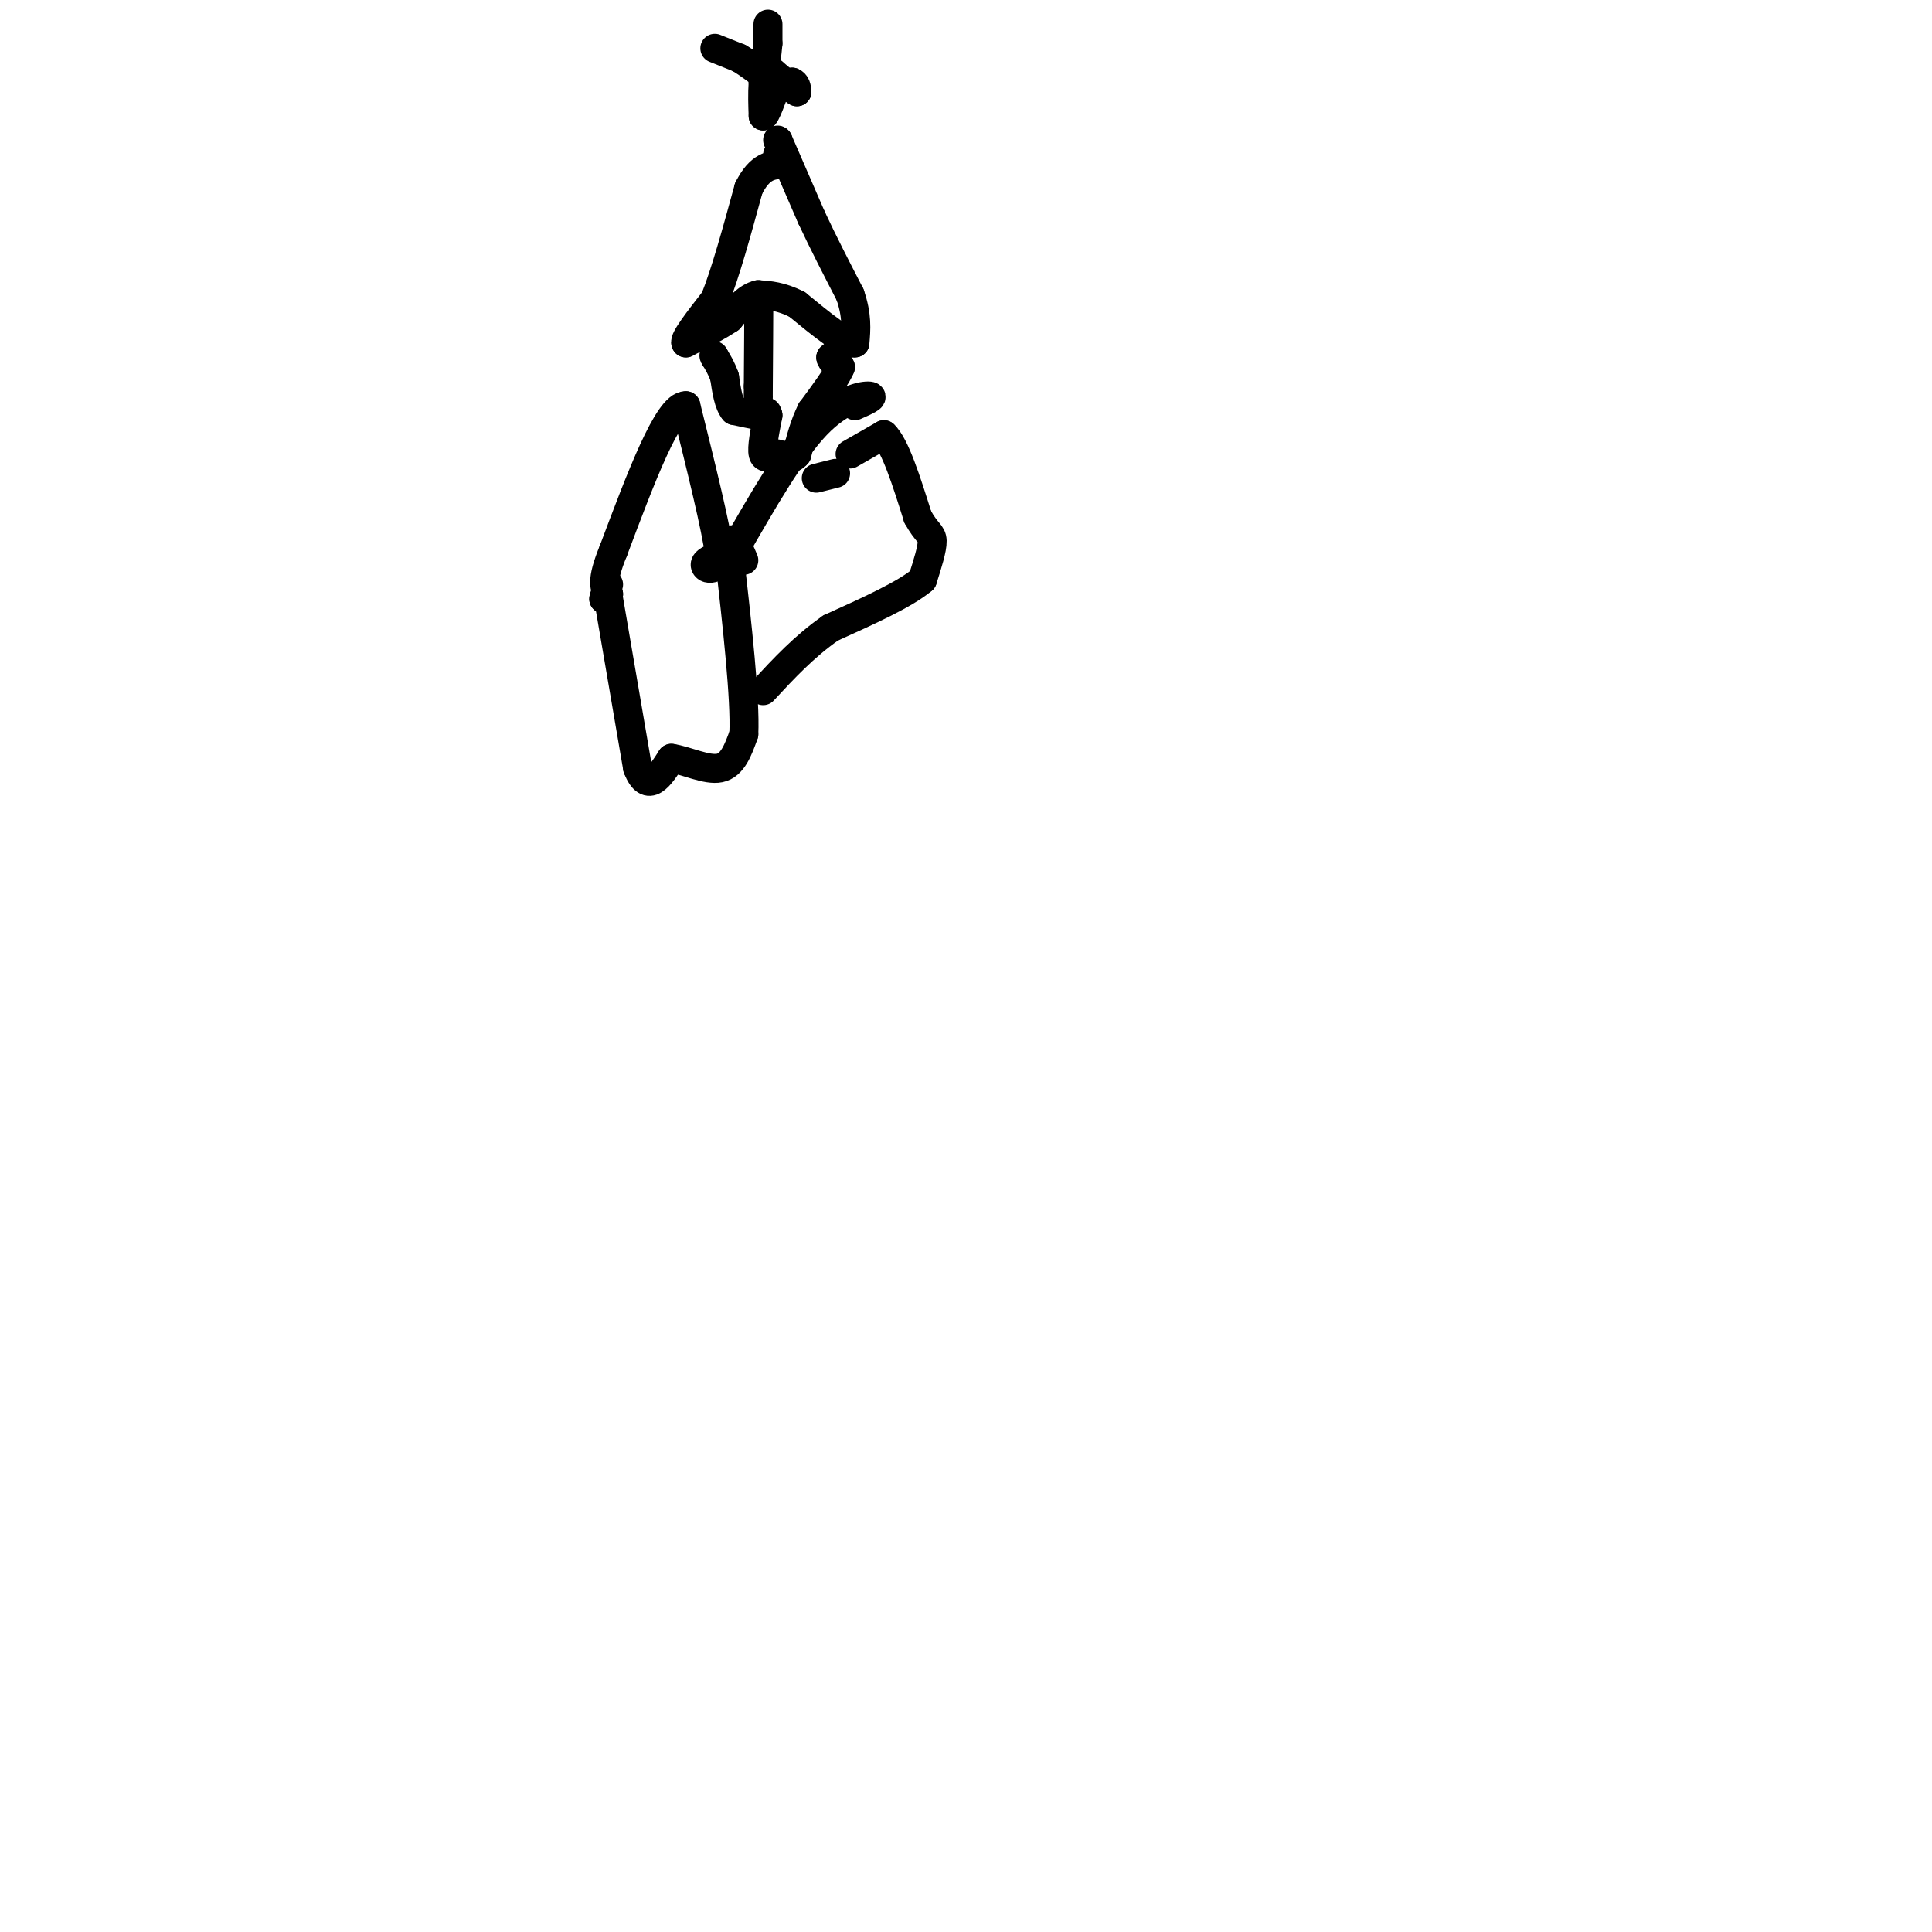 <svg viewBox='0 0 400 400' version='1.1' xmlns='http://www.w3.org/2000/svg' xmlns:xlink='http://www.w3.org/1999/xlink'><g fill='none' stroke='#000000' stroke-width='6' stroke-linecap='round' stroke-linejoin='round'><path d='M161,29c0.000,0.000 0.100,0.100 0.1,0.1'/><path d='M161.1,29.1c1.167,2.667 4.033,9.283 6.9,15.9'/><path d='M168,45c2.483,5.317 5.242,10.658 8,16'/><path d='M176,61c1.500,4.333 1.250,7.167 1,10'/><path d='M177,71c-1.833,0.333 -6.917,-3.833 -12,-8'/><path d='M165,63c-3.333,-1.667 -5.667,-1.833 -8,-2'/><path d='M157,61c-2.333,0.500 -4.167,2.750 -6,5'/><path d='M151,66c-2.500,1.667 -5.750,3.333 -9,5'/><path d='M142,71c-0.500,-0.667 2.750,-4.833 6,-9'/><path d='M148,62c2.167,-5.333 4.583,-14.167 7,-23'/><path d='M155,39c2.333,-4.667 4.667,-4.833 7,-5'/><path d='M162,34c1.000,-1.167 0.000,-1.583 -1,-2'/><path d='M159,5c0.000,0.000 0.000,4.000 0,4'/><path d='M159,9c-0.167,2.000 -0.583,5.000 -1,8'/><path d='M158,17c-0.167,2.500 -0.083,4.750 0,7'/><path d='M158,24c0.500,0.000 1.750,-3.500 3,-7'/><path d='M148,10c0.000,0.000 5.000,2.000 5,2'/><path d='M153,12c2.000,1.167 4.500,3.083 7,5'/><path d='M160,17c1.833,0.833 2.917,0.417 4,0'/><path d='M164,17c0.833,0.333 0.917,1.167 1,2'/><path d='M165,19c-0.667,-0.333 -2.833,-2.167 -5,-4'/><path d='M160,15c-0.833,-0.667 -0.417,-0.333 0,0'/><path d='M177,68c0.000,0.000 -3.000,4.000 -3,4'/><path d='M174,72c-0.833,1.000 -1.417,1.500 -2,2'/><path d='M172,74c0.000,0.667 1.000,1.333 2,2'/><path d='M174,76c-0.667,1.833 -3.333,5.417 -6,9'/><path d='M168,85c-1.500,3.000 -2.250,6.000 -3,9'/><path d='M165,94c-1.167,1.500 -2.583,0.750 -4,0'/><path d='M161,94c-1.333,0.356 -2.667,1.244 -3,0c-0.333,-1.244 0.333,-4.622 1,-8'/><path d='M159,86c-0.167,-1.333 -1.083,-0.667 -2,0'/><path d='M157,86c-1.167,-0.167 -3.083,-0.583 -5,-1'/><path d='M152,85c-1.167,-1.333 -1.583,-4.167 -2,-7'/><path d='M150,78c-0.667,-1.833 -1.333,-2.917 -2,-4'/><path d='M148,74c-0.333,-0.667 -0.167,-0.333 0,0'/><path d='M157,63c0.000,0.000 0.100,0.100 0.1,0.1'/><path d='M157.1,63.1c0.000,2.833 -0.050,9.867 -0.1,16.9'/><path d='M157,80c-0.017,3.150 -0.008,2.575 0,2'/><path d='M177,84c2.111,-0.933 4.222,-1.867 3,-2c-1.222,-0.133 -5.778,0.533 -11,6c-5.222,5.467 -11.111,15.733 -17,26'/><path d='M152,114c-4.111,4.800 -5.889,3.800 -6,3c-0.111,-0.800 1.444,-1.400 3,-2'/><path d='M149,115c-0.667,-5.500 -3.833,-18.250 -7,-31'/><path d='M142,84c-3.667,-0.167 -9.333,14.917 -15,30'/><path d='M127,114c-2.667,6.500 -1.833,7.750 -1,9'/><path d='M126,123c-0.333,1.667 -0.667,1.333 -1,1'/><path d='M125,124c0.000,-0.333 0.500,-1.667 1,-3'/><path d='M126,124c0.000,0.000 6.000,35.000 6,35'/><path d='M132,159c2.167,5.500 4.583,1.750 7,-2'/><path d='M139,157c3.089,0.444 7.311,2.556 10,2c2.689,-0.556 3.844,-3.778 5,-7'/><path d='M154,152c0.333,-7.333 -1.333,-22.167 -3,-37'/><path d='M151,115c0.000,-6.000 1.500,-2.500 3,1'/><path d='M169,99c0.000,0.000 4.000,-1.000 4,-1'/><path d='M176,94c0.000,0.000 7.000,-4.000 7,-4'/><path d='M183,90c2.333,2.167 4.667,9.583 7,17'/><path d='M190,107c1.844,3.400 2.956,3.400 3,5c0.044,1.600 -0.978,4.800 -2,8'/><path d='M191,120c-3.500,3.000 -11.250,6.500 -19,10'/><path d='M172,130c-5.500,3.833 -9.750,8.417 -14,13'/></g>
</svg>